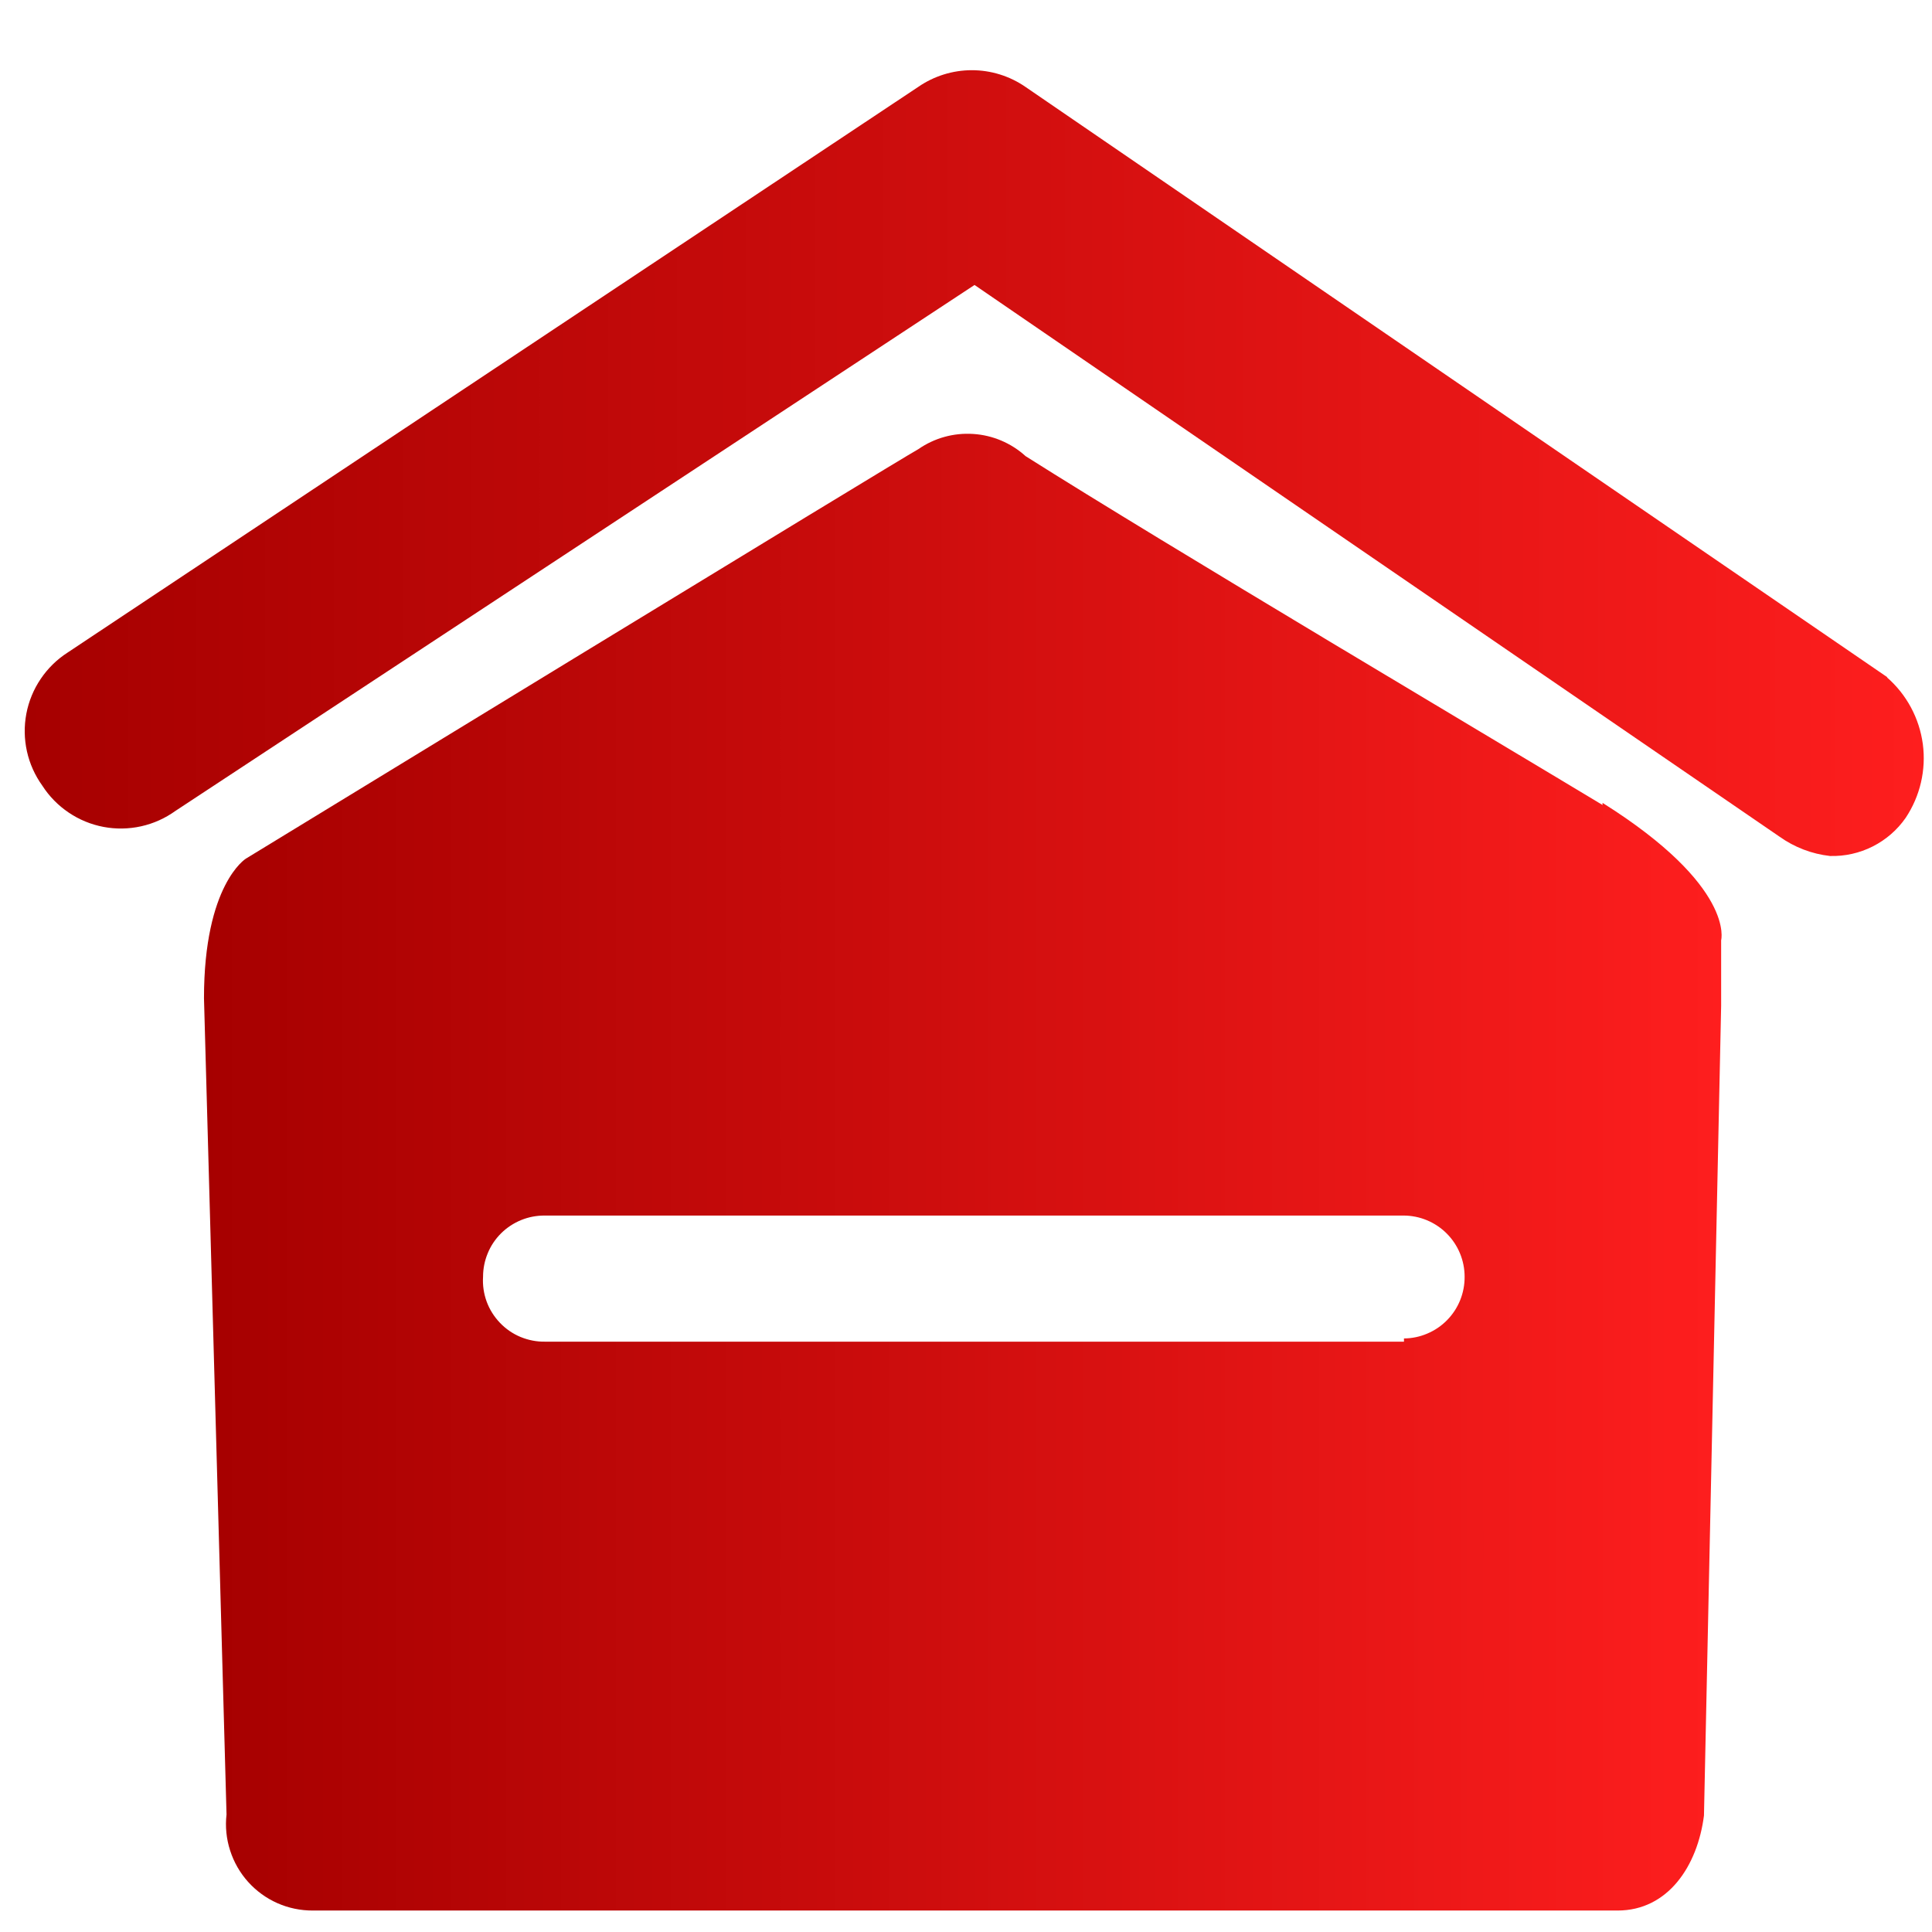 <svg width="36" height="36" viewBox="0 0 36 36" fill="none" xmlns="http://www.w3.org/2000/svg">
<g id="Frame">
<path id="Vector" d="M35.169 12.62L19.109 1.62C18.815 1.417 18.466 1.308 18.109 1.308C17.752 1.308 17.403 1.417 17.109 1.62L1.259 12.16C1.06 12.288 0.89 12.455 0.758 12.651C0.626 12.846 0.535 13.067 0.491 13.299C0.447 13.531 0.451 13.77 0.502 14C0.553 14.231 0.651 14.448 0.789 14.64C0.917 14.839 1.084 15.009 1.28 15.141C1.475 15.273 1.696 15.364 1.928 15.408C2.16 15.452 2.399 15.448 2.629 15.397C2.86 15.346 3.077 15.248 3.269 15.11L18.159 5.31L33.159 15.59C33.437 15.788 33.76 15.912 34.099 15.95C34.375 15.958 34.648 15.897 34.894 15.773C35.14 15.649 35.352 15.466 35.509 15.24C35.779 14.835 35.893 14.346 35.829 13.864C35.764 13.382 35.526 12.939 35.159 12.62H35.169Z" fill="url(#paint0_linear_20_23804)"/>
<path id="Vector_2" d="M29.861 15C28.091 13.93 21.701 10.14 19.111 8.5C18.841 8.255 18.497 8.109 18.134 8.086C17.77 8.062 17.41 8.162 17.111 8.37C16.761 8.56 4.581 16 4.581 16C4.581 16 3.801 16.48 3.801 18.6L4.221 33.81C4.195 34.036 4.218 34.265 4.288 34.481C4.357 34.698 4.472 34.898 4.624 35.067C4.776 35.236 4.962 35.371 5.17 35.463C5.378 35.555 5.603 35.601 5.831 35.6H30.141C31.081 35.6 31.631 34.77 31.751 33.83L32.071 18.74V17.52C32.071 17.52 32.341 16.52 29.861 14.96V15ZM26.161 25H10.161C10.003 25.003 9.847 24.973 9.701 24.913C9.556 24.853 9.425 24.763 9.316 24.649C9.207 24.535 9.122 24.4 9.068 24.253C9.014 24.105 8.991 23.947 9.001 23.79C9.001 23.639 9.031 23.49 9.089 23.351C9.146 23.212 9.231 23.086 9.338 22.98C9.445 22.874 9.572 22.791 9.711 22.734C9.851 22.677 10 22.649 10.151 22.65H26.151C26.453 22.65 26.743 22.77 26.957 22.984C27.171 23.198 27.291 23.488 27.291 23.79C27.292 23.94 27.264 24.088 27.208 24.227C27.152 24.366 27.069 24.492 26.964 24.599C26.859 24.706 26.734 24.791 26.596 24.849C26.459 24.908 26.311 24.939 26.161 24.94V25Z" fill="url(#paint1_linear_20_23804)"/>
</g>
<defs>
<linearGradient id="paint0_linear_20_23804" x1="0.461" y1="8.628" x2="35.844" y2="8.628" gradientUnits="userSpaceOnUse">
<stop stop-color="#A60000"/>
<stop offset="0.47" stop-color="#CD0D0D"/>
<stop offset="1" stop-color="#FE1E1E"/>
</linearGradient>
<linearGradient id="paint1_linear_20_23804" x1="3.801" y1="21.839" x2="32.078" y2="21.839" gradientUnits="userSpaceOnUse">
<stop stop-color="#A60000"/>
<stop offset="0.47" stop-color="#CD0D0D"/>
<stop offset="1" stop-color="#FE1E1E"/>
</linearGradient>
</defs>
</svg>
